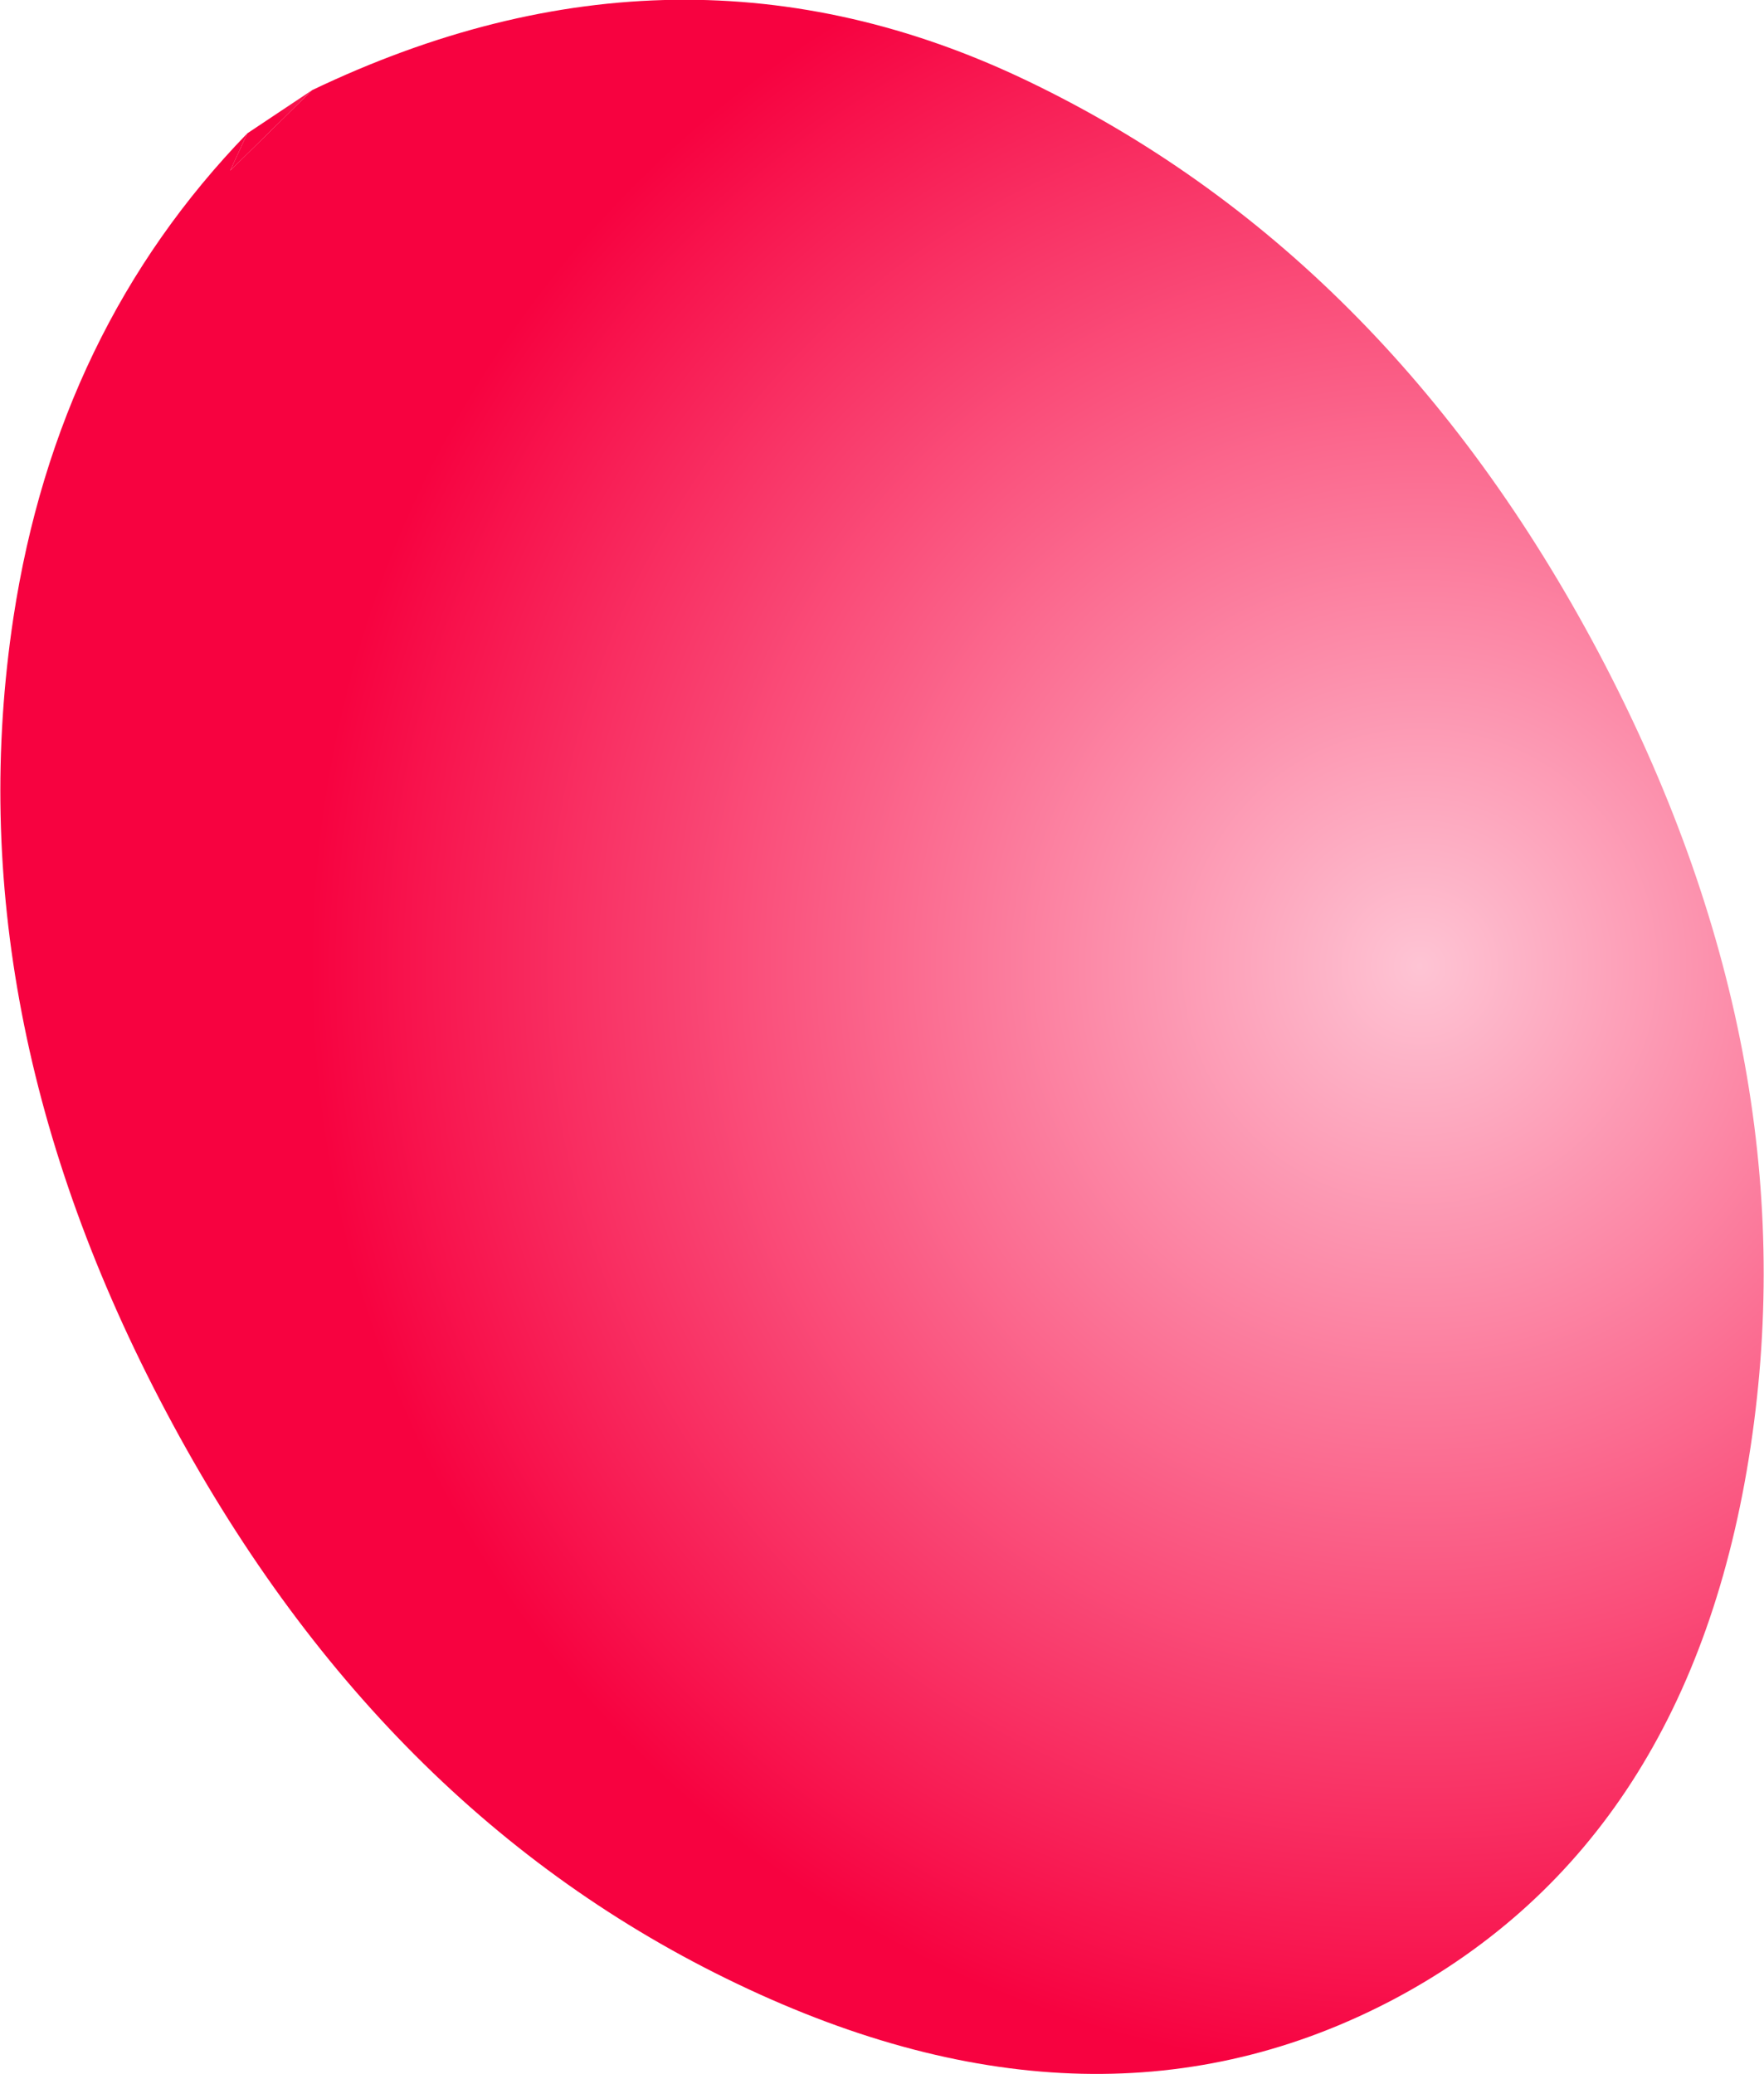 <?xml version="1.0" encoding="UTF-8" standalone="no"?>
<svg xmlns:xlink="http://www.w3.org/1999/xlink" height="139.2px" width="118.4px" xmlns="http://www.w3.org/2000/svg">
  <g transform="matrix(1.0, 0.0, 0.0, 1.0, 59.2, 63.9)">
    <path d="M-38.25 -57.85 L-43.75 -52.45 -42.6 -54.95 -38.25 -57.85" fill="url(#gradient0)" fill-rule="evenodd" stroke="none"/>
    <path d="M-38.25 -57.85 Q-13.6 -69.65 9.7 -58.5 33.85 -46.95 48.1 -20.1 62.3 6.75 58.3 33.2 54.3 59.65 34.4 70.25 14.45 80.8 -9.7 69.25 -33.8 57.75 -48.05 30.85 -62.3 4.0 -58.3 -22.45 -55.35 -41.8 -42.6 -54.95 L-43.75 -52.45 -38.25 -57.85" fill="url(#gradient1)" fill-rule="evenodd" stroke="none"/>
  </g>
  <defs>
    <radialGradient cx="0" cy="0" gradientTransform="matrix(0.007, -0.005, 0.011, 0.015, -45.8, -68.65)" gradientUnits="userSpaceOnUse" id="gradient0" r="819.2" spreadMethod="pad">
      <stop offset="0.0" stop-color="#fec4d4"/>
      <stop offset="0.992" stop-color="#f70240"/>
    </radialGradient>
    <radialGradient cx="0" cy="0" gradientTransform="matrix(-0.081, 0.043, 0.043, 0.081, 36.1, 0.95)" gradientUnits="userSpaceOnUse" id="gradient1" r="819.2" spreadMethod="pad">
      <stop offset="0.0" stop-color="#fec4d4"/>
      <stop offset="0.992" stop-color="#f70240"/>
    </radialGradient>
  </defs>
</svg>

